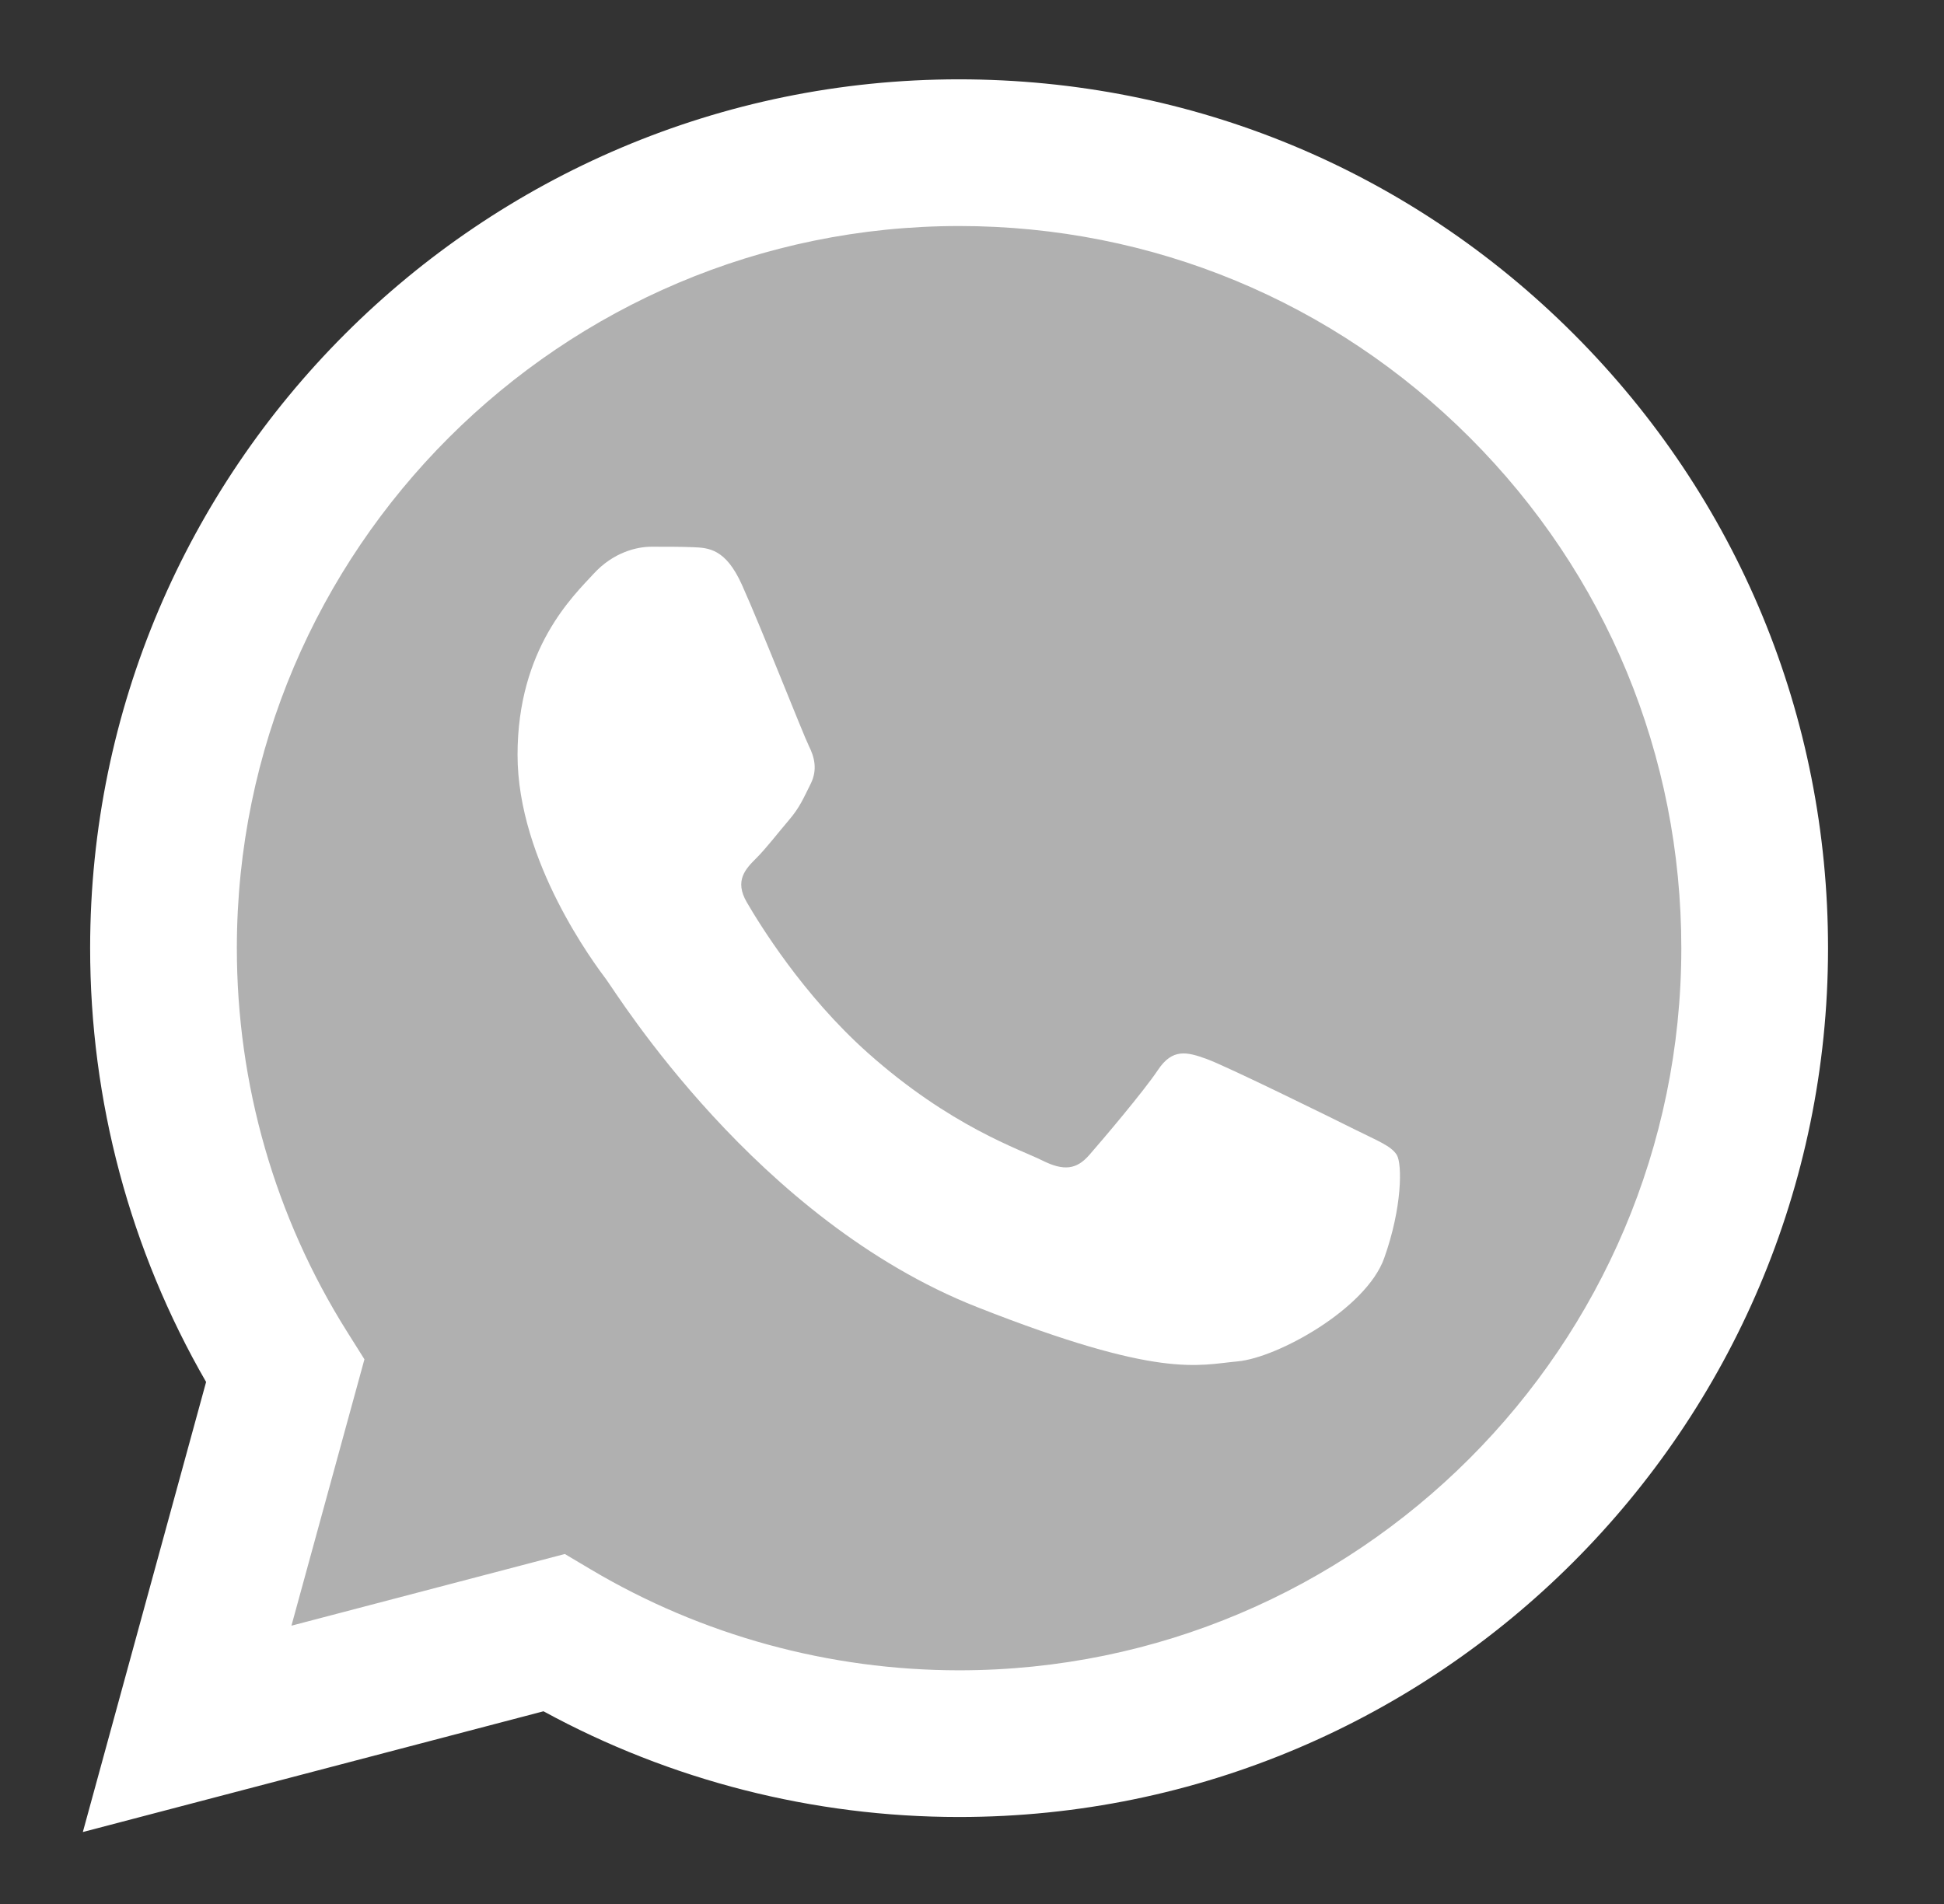 <svg width="49" height="48" viewBox="0 0 49 48" fill="none" xmlns="http://www.w3.org/2000/svg">
<rect x="0" y="0" width="49" height="48" fill="#333333" stroke="none"/>
<path d="M3.026 23.901C3.025 27.626 3.999 31.263 5.849 34.468L2.849 45.421L14.058 42.482C17.159 44.17 20.632 45.054 24.162 45.055H24.171C35.824 45.055 45.31 35.572 45.315 23.918C45.317 18.27 43.12 12.959 39.127 8.964C35.136 4.969 29.827 2.768 24.171 2.765C12.516 2.765 3.031 12.247 3.026 23.901Z" fill="#B0B0B0"/>
<path d="M2.272 23.894C2.27 27.753 3.279 31.52 5.195 34.84L2.088 46.186L13.699 43.142C16.898 44.886 20.5 45.806 24.165 45.807H24.174C36.245 45.807 46.071 35.984 46.077 23.912C46.079 18.061 43.802 12.56 39.667 8.421C35.532 4.283 30.033 2.002 24.174 2C12.101 2 2.276 11.822 2.272 23.894ZM9.186 34.269L8.753 33.58C6.93 30.683 5.968 27.334 5.97 23.895C5.974 13.861 14.14 5.698 24.181 5.698C29.044 5.7 33.614 7.596 37.051 11.035C40.489 14.475 42.38 19.047 42.379 23.91C42.374 33.944 34.208 42.109 24.174 42.109H24.167C20.9 42.107 17.696 41.23 14.902 39.572L14.237 39.177L7.346 40.984L9.186 34.268V34.269Z" fill="url(#paint0_linear_4107_2914)"/>
<path d="M18.7 14.741C18.29 13.83 17.859 13.811 17.469 13.795C17.149 13.782 16.785 13.783 16.42 13.783C16.055 13.783 15.462 13.92 14.961 14.467C14.459 15.015 13.045 16.339 13.045 19.031C13.045 21.724 15.006 24.326 15.28 24.691C15.553 25.056 19.066 30.758 24.628 32.952C29.251 34.775 30.192 34.412 31.195 34.321C32.199 34.23 34.433 32.997 34.889 31.72C35.345 30.442 35.345 29.346 35.208 29.118C35.072 28.89 34.707 28.753 34.159 28.479C33.612 28.205 30.921 26.881 30.42 26.699C29.918 26.516 29.553 26.425 29.188 26.973C28.823 27.52 27.775 28.753 27.456 29.118C27.137 29.483 26.817 29.529 26.27 29.255C25.723 28.981 23.96 28.404 21.869 26.539C20.242 25.089 19.144 23.297 18.825 22.749C18.505 22.202 18.791 21.906 19.065 21.633C19.311 21.388 19.612 20.994 19.886 20.674C20.159 20.355 20.25 20.127 20.433 19.762C20.615 19.397 20.524 19.077 20.387 18.803C20.25 18.529 19.187 15.823 18.7 14.741Z" fill="white"/>
<defs>
<linearGradient id="paint0_linear_4107_2914" x1="2201.53" y1="4420.59" x2="2201.53" y2="2" gradientUnits="userSpaceOnUse">
<stop stop-color="#F9F9F9"/>
<stop offset="1" stop-color="white"/>
</linearGradient>
</defs>
</svg>
